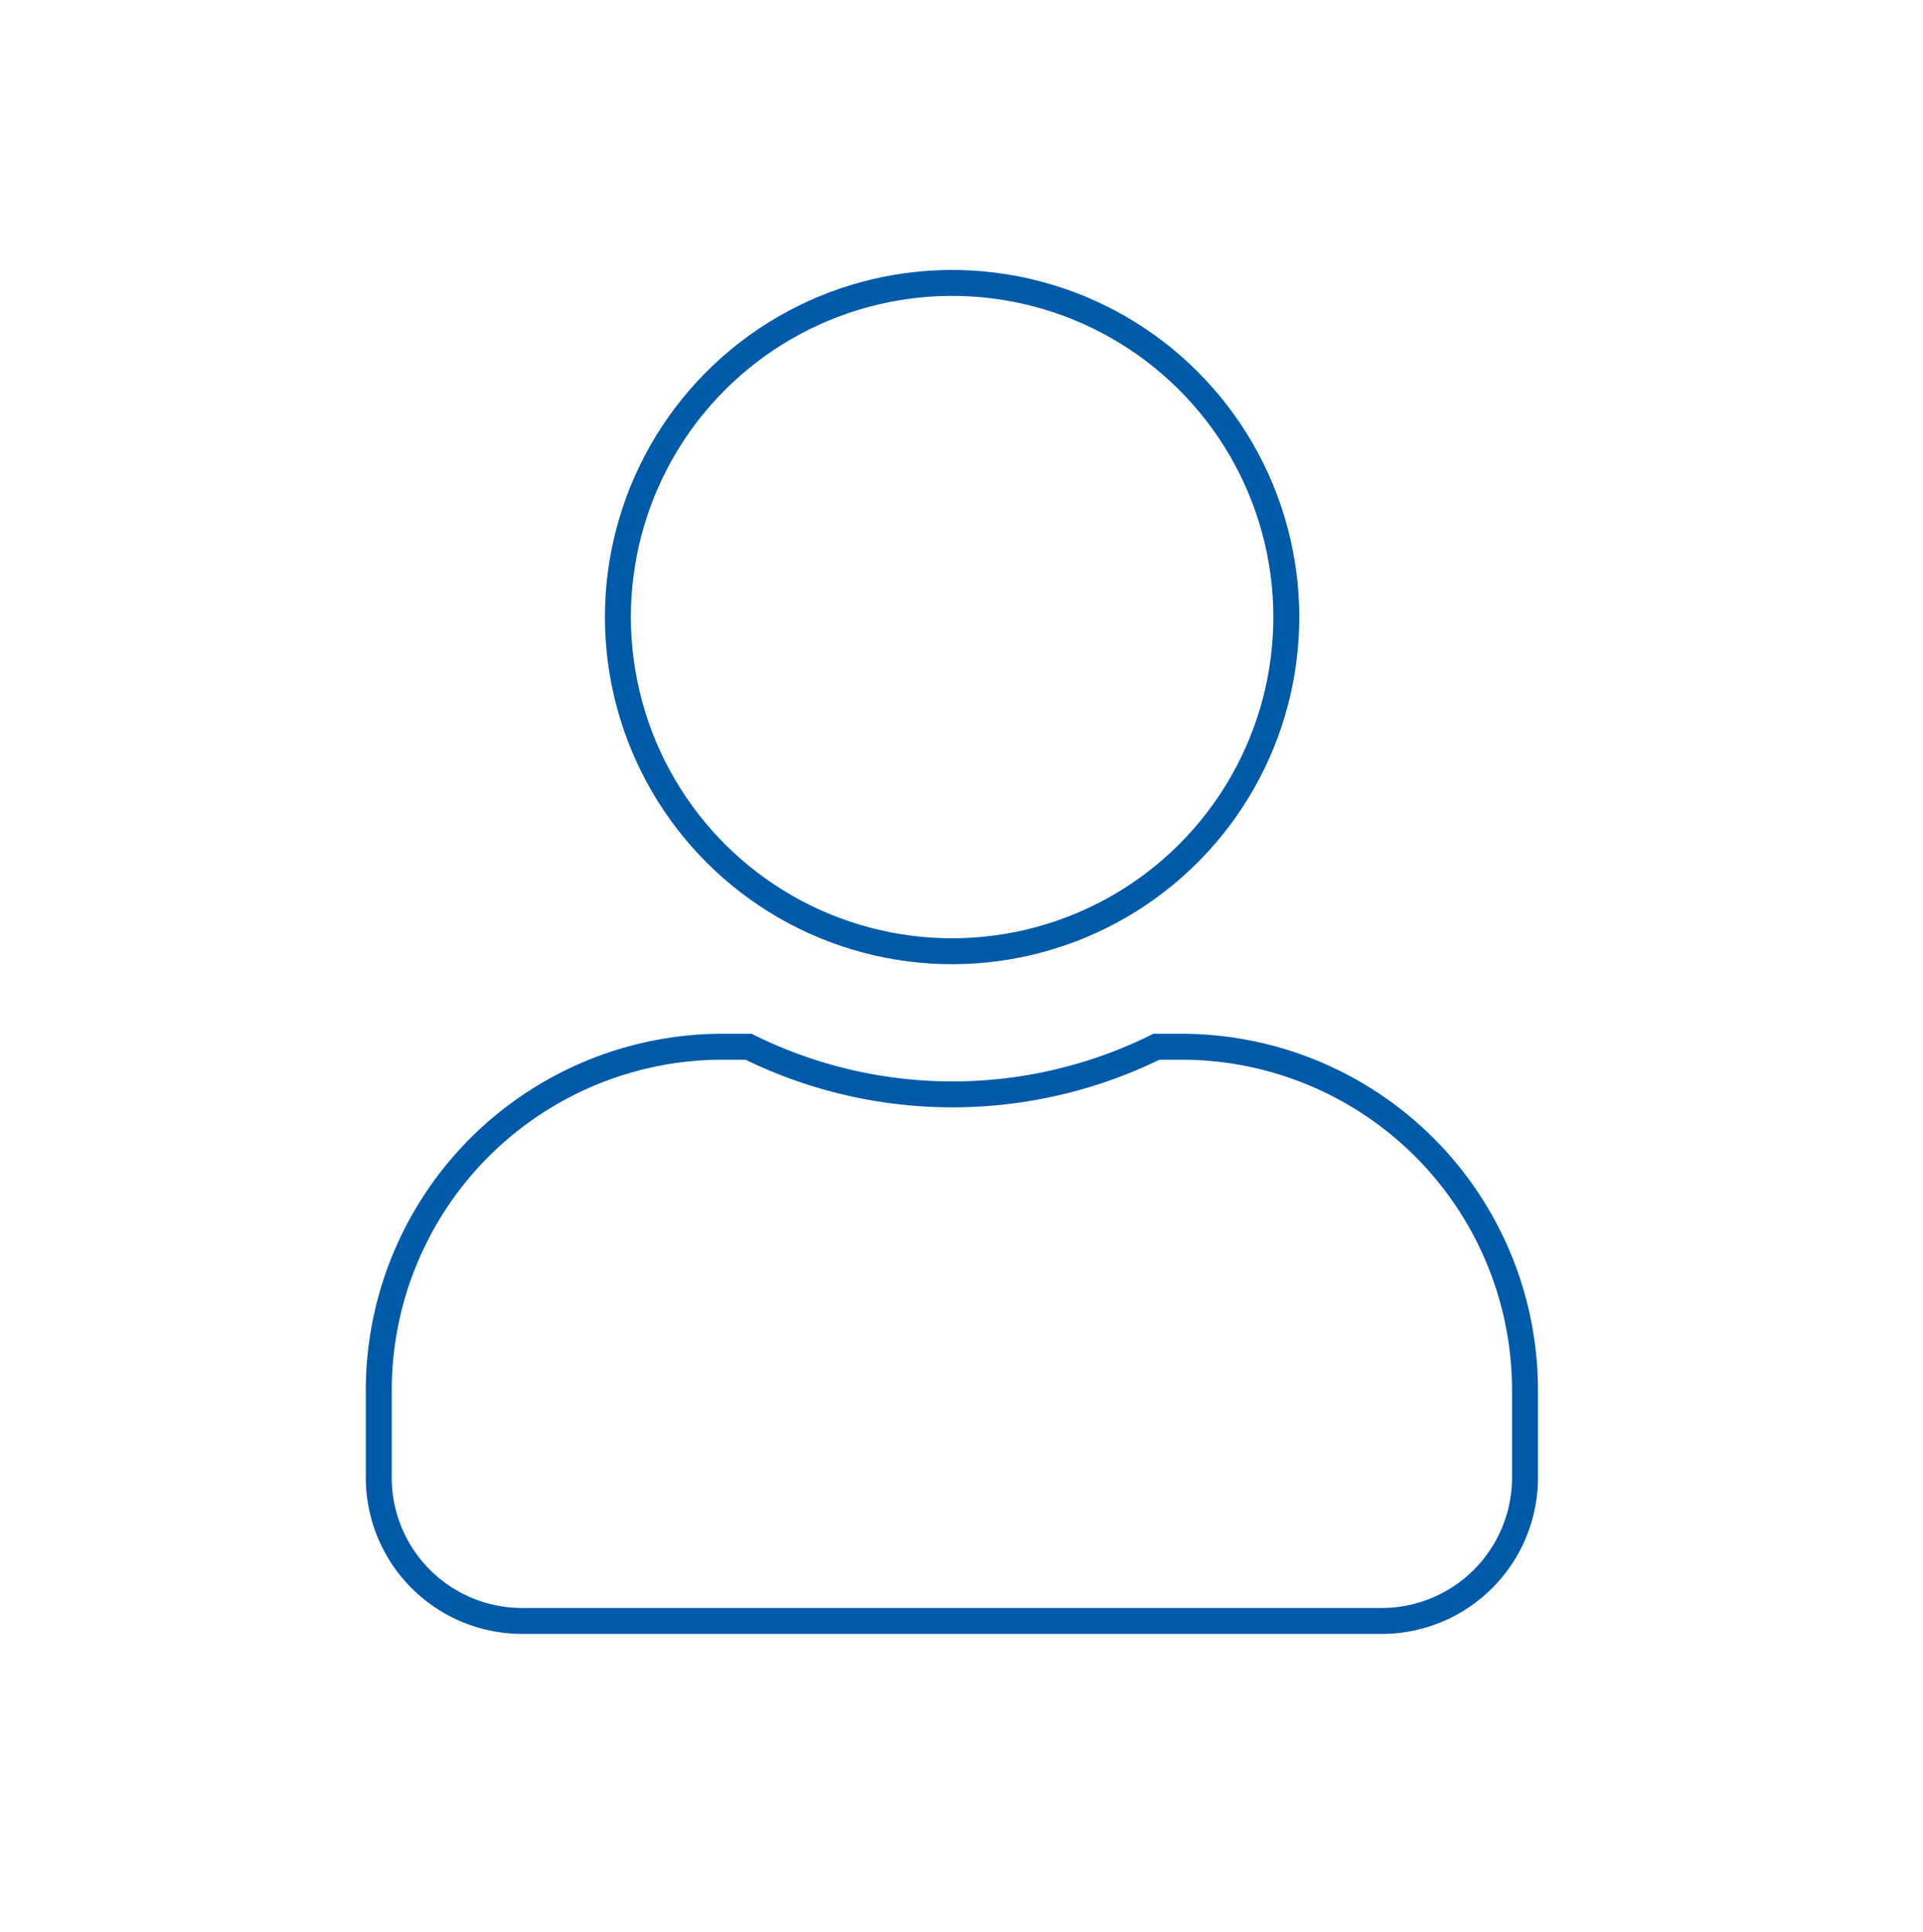 <svg xmlns="http://www.w3.org/2000/svg" viewBox="0 0 66 66.31"><defs><style>.cls-1,.cls-2{fill:none;}.cls-2{stroke:#005aa9;stroke-miterlimit:10;stroke-width:0.89px;}</style></defs><title>icon-user</title><g id="Layer_2" data-name="Layer 2"><g id="content"><rect class="cls-1" width="66" height="66.31"/><circle class="cls-2" cx="32.68" cy="21.18" r="11.47" transform="translate(-4.01 8.12) rotate(-13.35)"/><path class="cls-2" d="M40.54,35.93h-.85a15.8,15.8,0,0,1-14,0h-.85A11.8,11.8,0,0,0,13,47.72v3a4.92,4.92,0,0,0,4.92,4.92H47.42a4.92,4.92,0,0,0,4.92-4.92v-3A11.79,11.79,0,0,0,40.54,35.93Z"/></g></g></svg>
